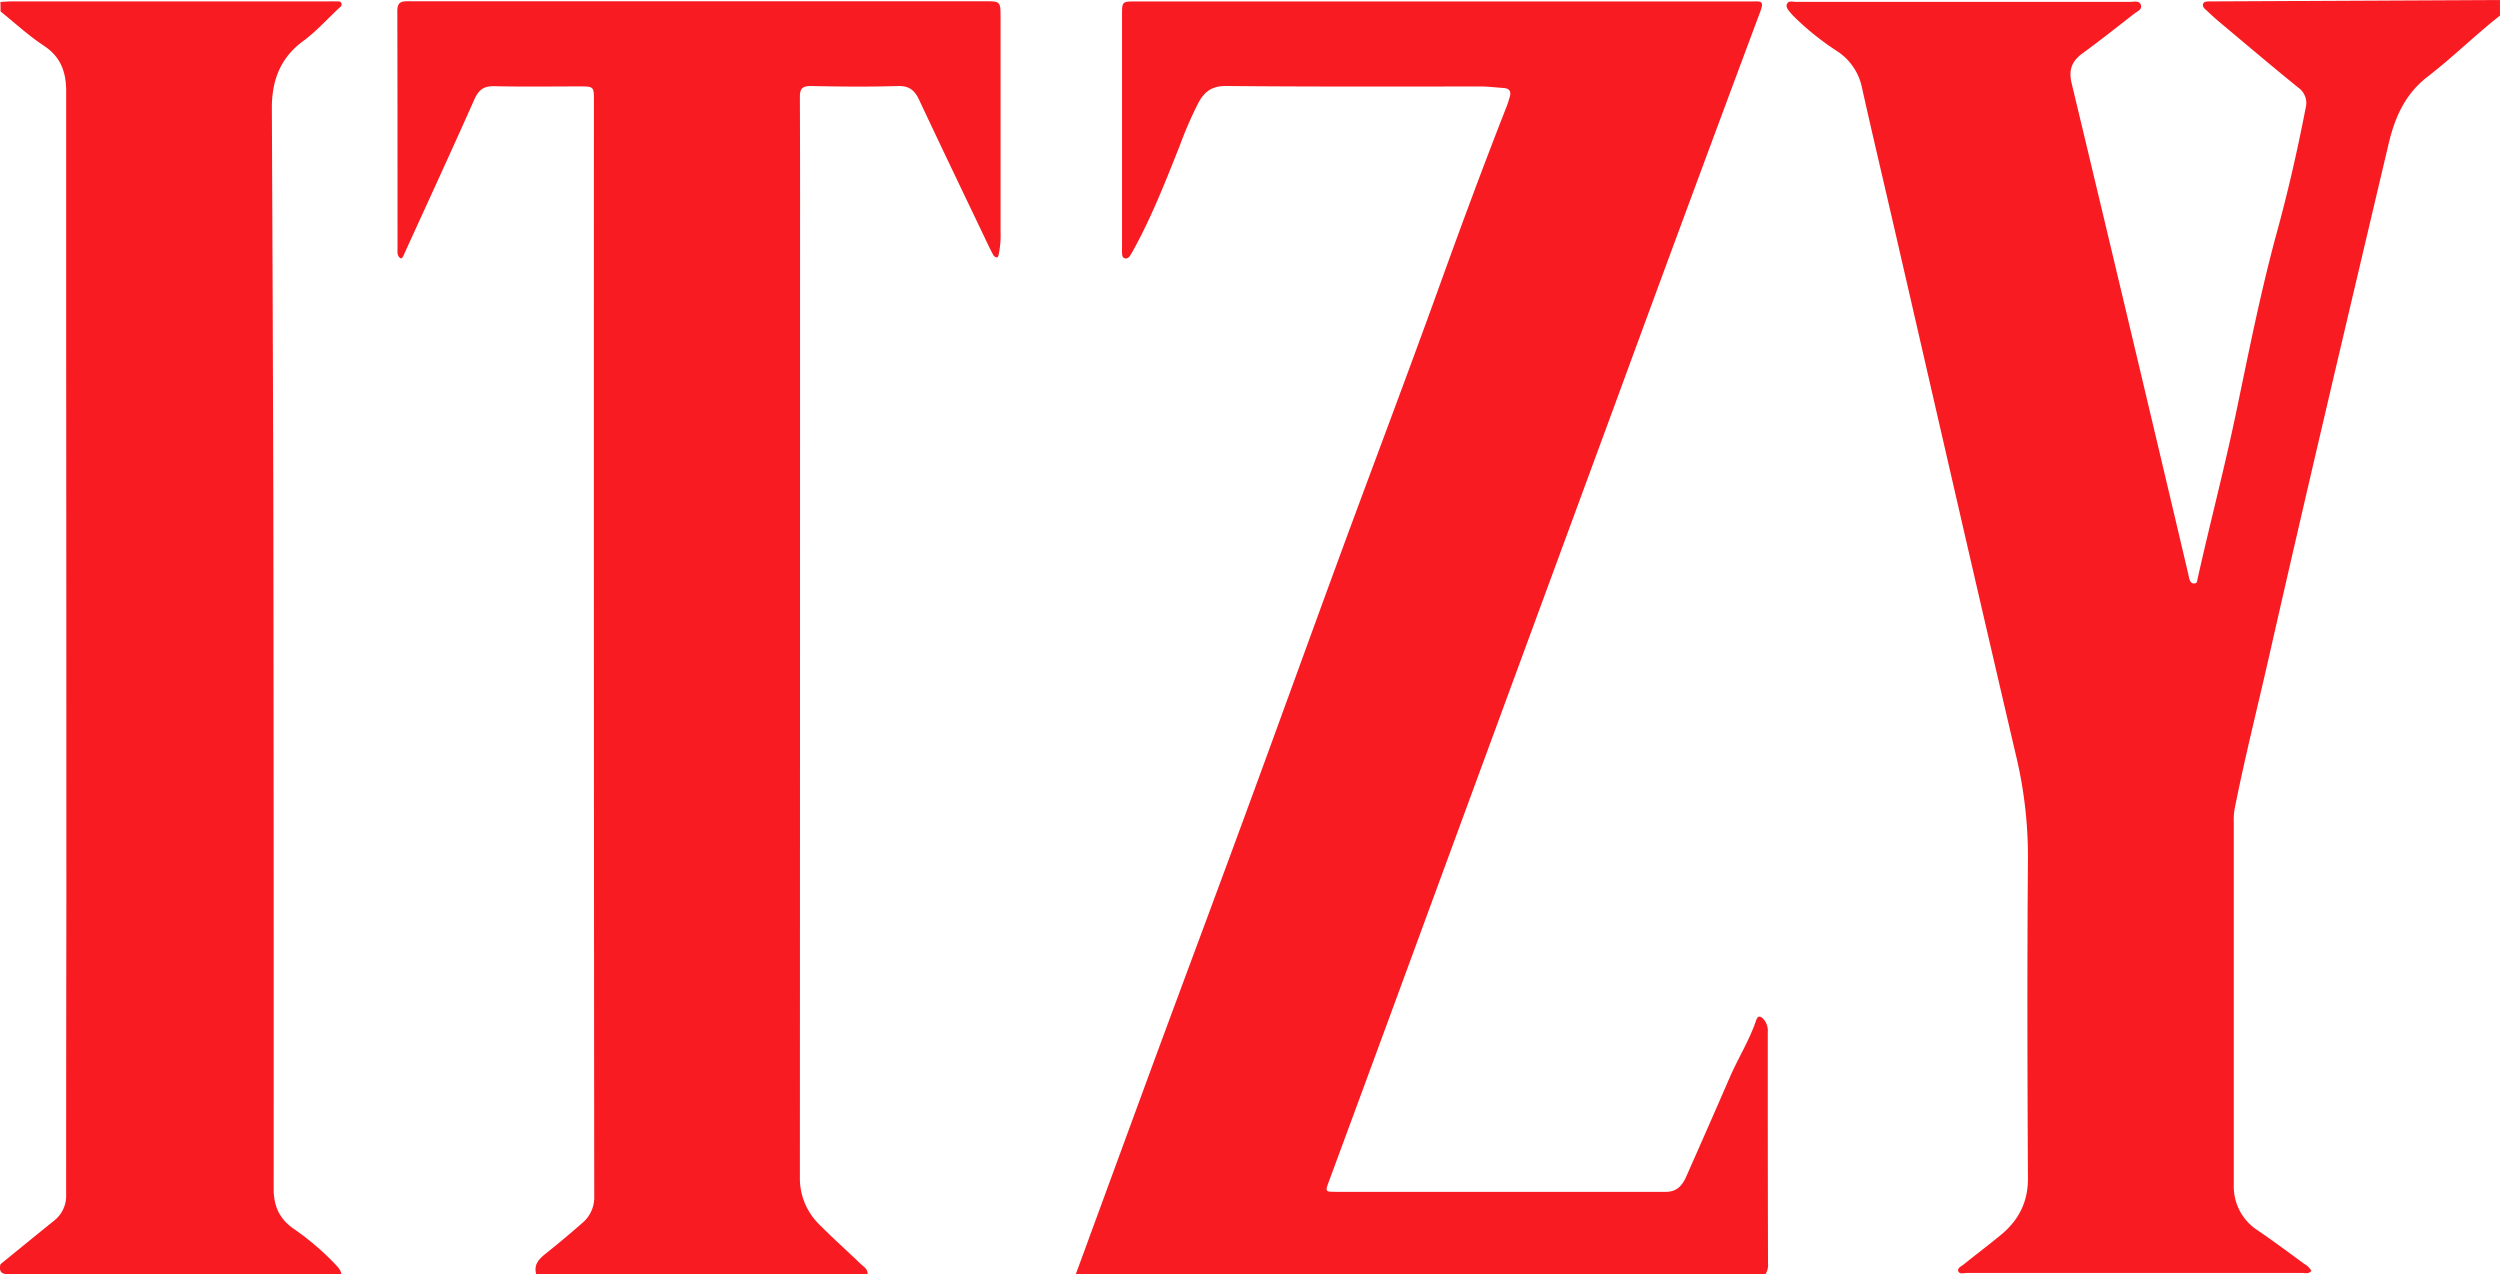 <svg id="Layer_1" data-name="Layer 1" xmlns="http://www.w3.org/2000/svg" viewBox="0 0 744.61 379.56"><defs><style>.cls-1{fill:#f81b22;}</style></defs><title>itzy-logo</title><path class="cls-1" d="M323.13,579.49q11.53-31.44,23.08-62.88c8.83-23.93,17.78-47.83,26.58-71.78,9.94-27,19.71-54.1,29.64-81.12,9.71-26.39,19.69-52.68,29.22-79.14,6.43-17.82,13-35.57,19.93-53.21.31-.81.53-1.66.79-2.49.53-1.73-.16-2.57-1.93-2.67-2.21-.14-4.42-.44-6.64-.44-25.34,0-50.68.1-76-.15-4.2,0-6.36,1.72-8.12,4.93a113.53,113.53,0,0,0-5.56,12.75c-4.21,10.6-8.36,21.23-13.88,31.25-.28.5-.57,1-.88,1.5s-.86,1.12-1.64.9-.79-1-.83-1.67,0-1.16,0-1.74q0-34.53,0-69c0-4.09,0-4.1,4.23-4.1q91.82,0,183.65,0c2.1,0,3.48-.36,2.28,2.86q-21.66,58-43,116.19-32.67,88.71-65.28,177.44-10.11,27.48-20.26,54.95c-1.13,3.05-1.12,3.11,2.06,3.11q49.17,0,98.35,0c3.43,0,5-2.17,6.13-4.81q6.47-14.58,12.82-29.21c2.49-5.77,5.89-11.11,7.9-17.1.44-1.3,1.15-1.37,2.1-.41a5.27,5.27,0,0,1,1.35,4c0,4.83,0,9.67,0,14.5q0,27.12.07,54.25a5.22,5.22,0,0,1-.76,3.32Z" transform="translate(-2.7 -200)"/><path class="cls-1" d="M747.3,204.64c-7.37,5.81-14.08,12.43-21.48,18.14-6.9,5.31-9.87,12.35-11.72,20.19-12,50.88-24.05,101.74-35.61,152.71-3.44,15.15-7.25,30.22-10.26,45.46a19.53,19.53,0,0,0-.21,3.75q0,54,0,107.93a15.55,15.55,0,0,0,7.21,13.7c4.71,3.21,9.28,6.63,13.9,10a5.17,5.17,0,0,1,2,2c-.78,1-1.82.62-2.71.62q-49.9,0-99.8,0c-.92,0-2.26.47-2.65-.49s.92-1.5,1.62-2.06c3.62-2.91,7.32-5.71,10.91-8.65,5.36-4.39,8.25-9.78,8.21-17-.17-31.62-.25-63.24,0-94.86a129.33,129.33,0,0,0-3.51-30.87c-12.35-52.77-24.4-105.62-36.56-158.43-3.12-13.56-6.34-27.09-9.36-40.67a17,17,0,0,0-7.44-10.89,82,82,0,0,1-11.83-9.32c-.69-.68-1.4-1.34-2-2.08s-1.45-1.57-1.1-2.55c.42-1.17,1.67-.72,2.57-.72q49.89,0,99.8,0c1.09,0,2.62-.45,3.07.92s-1.08,1.9-1.94,2.57c-5.11,4-10.18,8-15.42,11.83-3.23,2.34-4.22,4.95-3.26,8.95q17.49,73,34.72,146.08c.11.47.17,1,.31,1.42.23.75.52,1.53,1.51,1.46s.83-.92,1-1.54c3.73-16.69,8.09-33.22,11.58-50,3.72-17.86,7.27-35.77,12.1-53.4,3.31-12.11,6.09-24.36,8.48-36.7a5.61,5.61,0,0,0-2.21-6.05c-8-6.47-15.78-13.09-23.64-19.67-1.33-1.11-2.59-2.32-3.87-3.5-.5-.45-1.07-.95-.84-1.71s1-.74,1.69-.79c.29,0,.58,0,.87,0L747.3,200Z" transform="translate(-2.7 -200)"/><path class="cls-1" d="M162.4,579.49c-.74-2.68.66-4.36,2.6-5.92,3.76-3,7.49-6.11,11.12-9.3a9.92,9.92,0,0,0,3.57-8.06q-.15-163-.09-326.08c0-4.39,0-4.39-4.4-4.39-8.42,0-16.83.13-25.24-.07-3.23-.08-4.74,1.14-6,4-6.83,15.37-13.88,30.64-20.86,45.95-.23.5-.34,1.12-1,1.37-1.22-.7-1-1.94-1-3,0-23.59,0-47.19-.06-70.78,0-2.76,1.42-2.85,3.46-2.84q35.1,0,70.21,0H295.82c4.85,0,4.89,0,4.89,4.81q0,31.92,0,63.83a27.84,27.84,0,0,1-.53,6.63c-.11.45-.1,1.07-.75,1a1.4,1.4,0,0,1-.86-.66c-.57-1-1.08-2.06-1.58-3.1-6.87-14.39-13.78-28.76-20.56-43.2-1.34-2.86-3-4.16-6.38-4.06-8.6.28-17.21.18-25.82,0-2.55,0-3.3.75-3.29,3.3.09,20.21.05,40.42.05,60.63q0,130.54-.05,261.1a19.17,19.17,0,0,0,5.73,14c4,4.06,8.27,7.85,12.38,11.8.88.84,2.13,1.48,2.05,3Z" transform="translate(-2.7 -200)"/><path class="cls-1" d="M2.83,200.58c1.16-.06,2.31-.16,3.47-.16h94.57a16.83,16.83,0,0,1,1.74,0c.63.06,1.48-.25,1.78.56s-.47,1.2-.94,1.64c-3.45,3.24-6.66,6.82-10.45,9.61-6.93,5.08-9.37,11.9-9.33,20.13q.28,59.16.44,118.34.15,101.67.1,203.34c0,5.1,1.62,8.85,5.79,11.83a80,80,0,0,1,12.17,10.27c.91,1,2,1.91,2.21,3.34q-49.33,0-98.66.07c-2.48,0-3.4-.54-2.89-3,5.32-4.33,10.63-8.67,16-13a9.39,9.39,0,0,0,3.57-7.85q0-43.77.07-87.55,0-82.34-.06-164.67,0-38.13,0-76.25c0-5.64-1.52-10.22-6.59-13.57-4.57-3-8.65-6.8-12.95-10.25Z" transform="translate(-2.7 -200)"/></svg>
